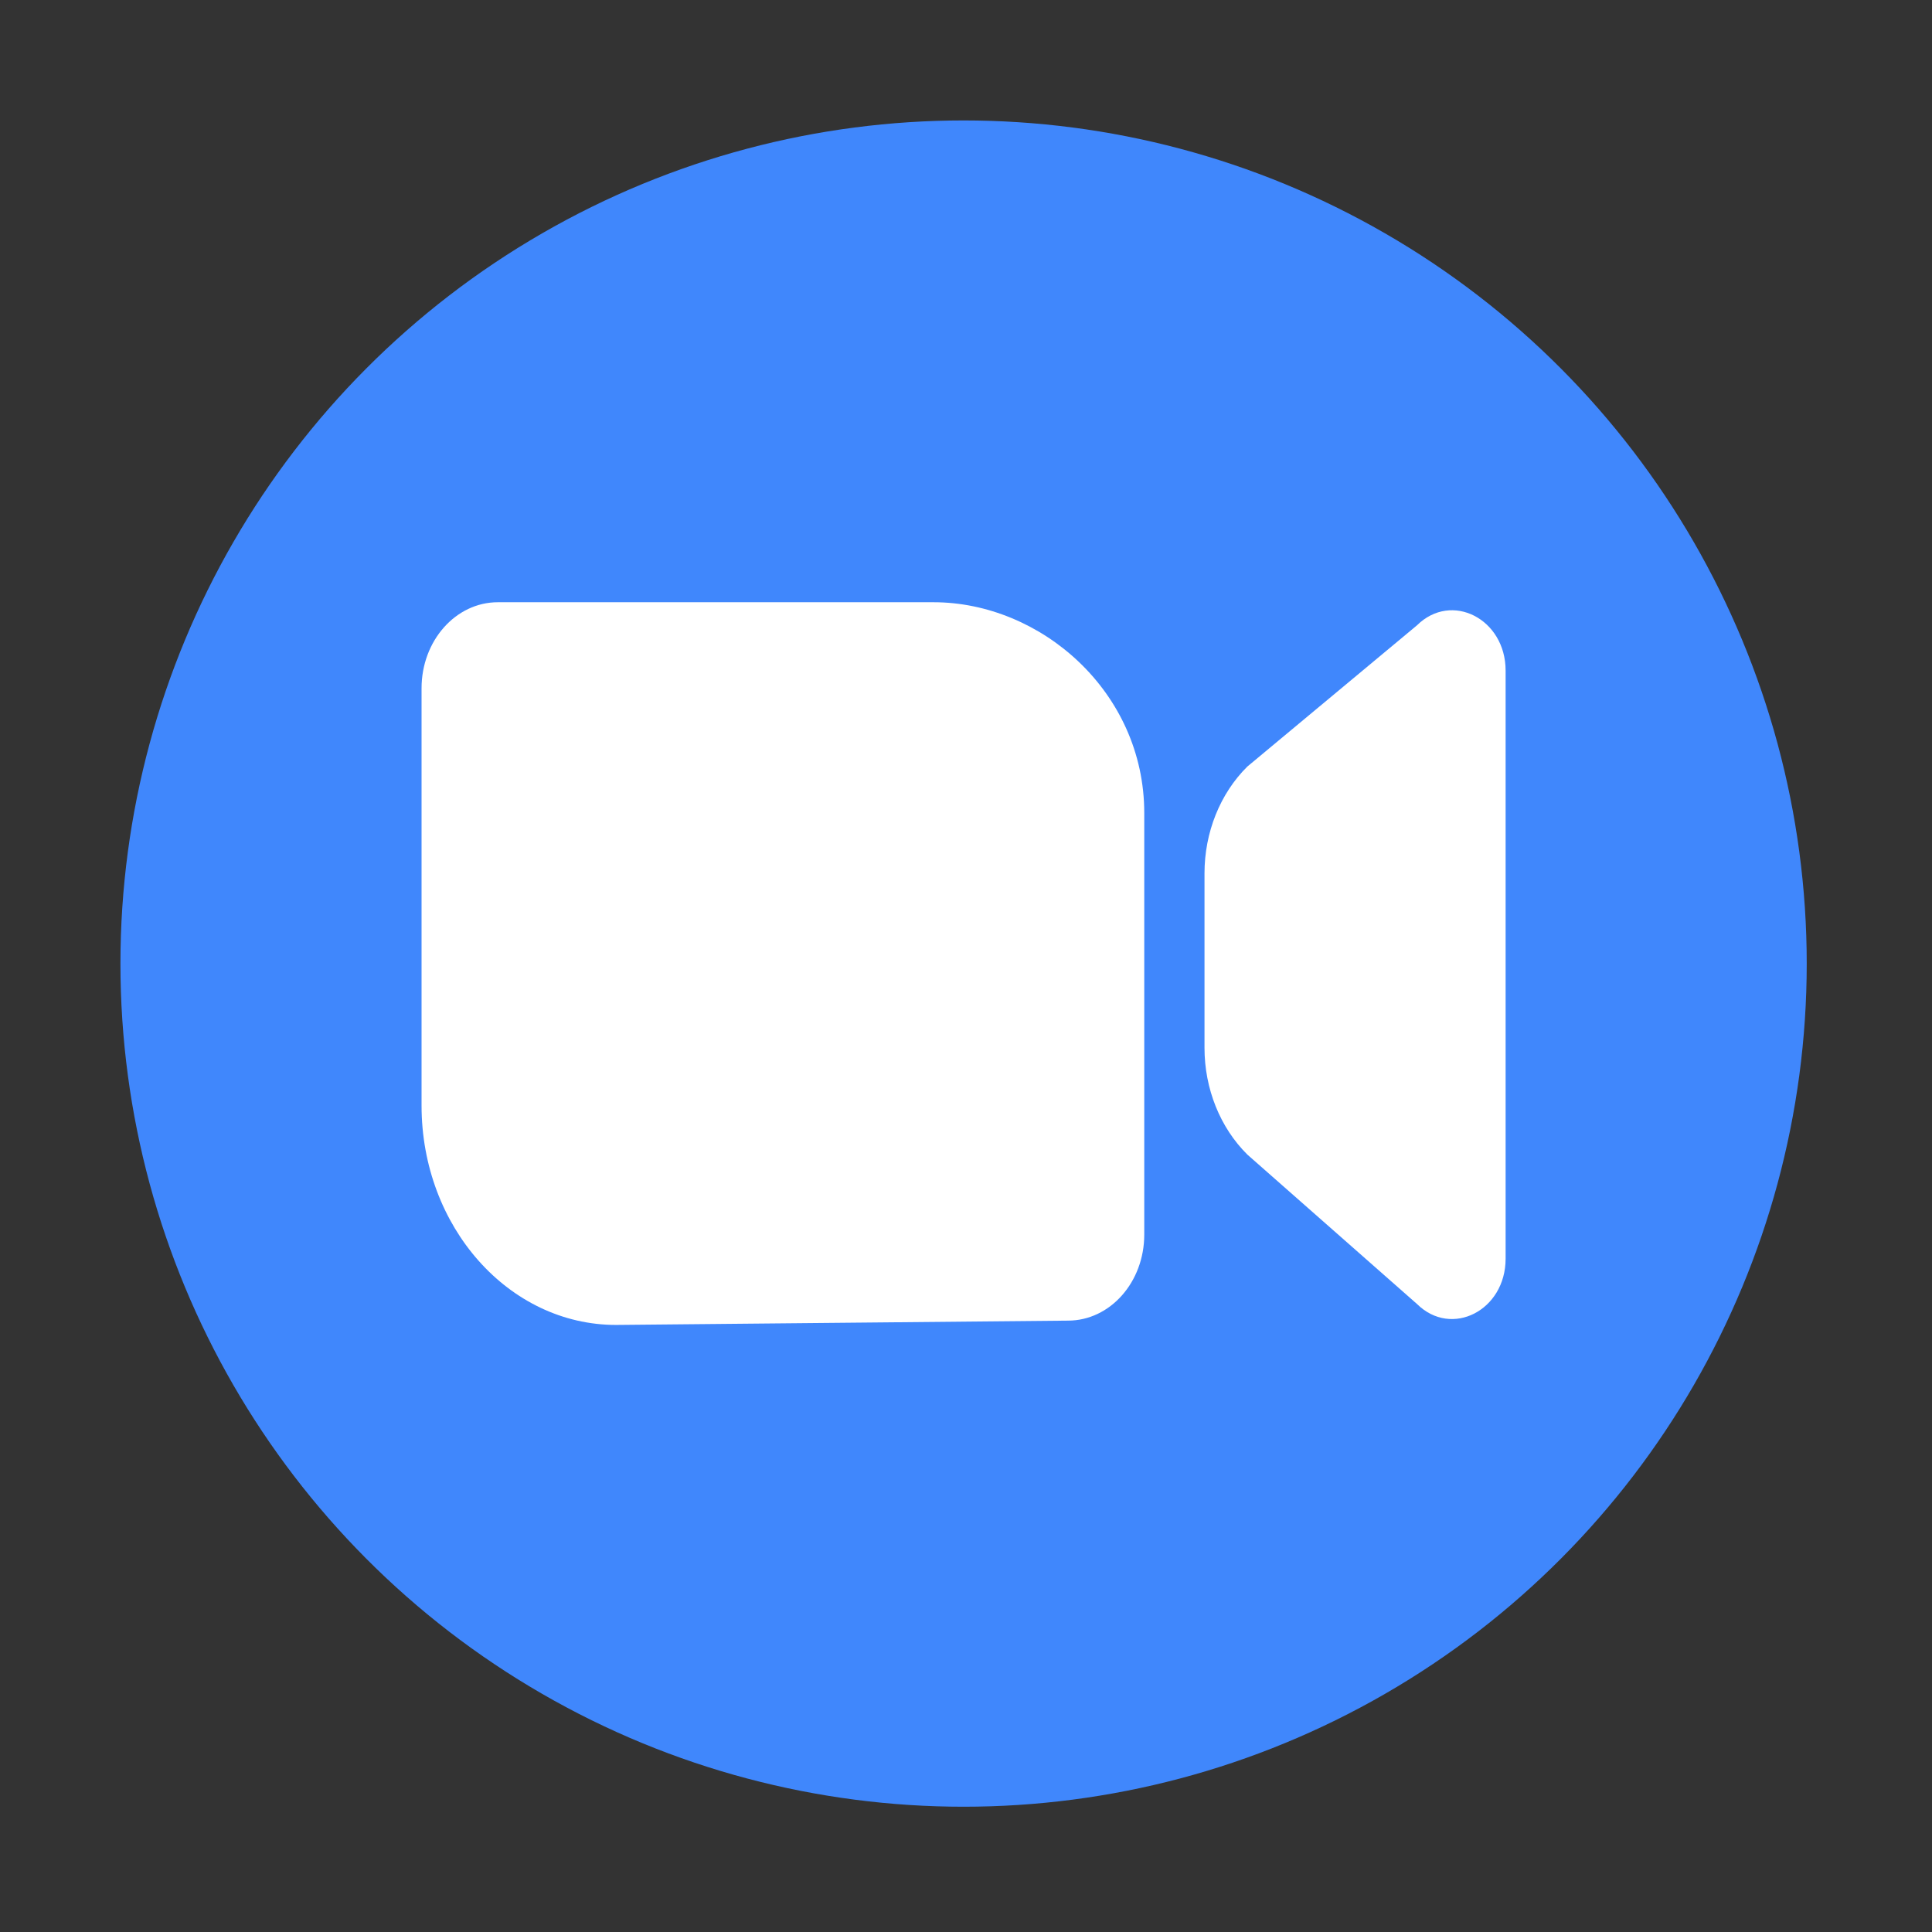 <svg xmlns="http://www.w3.org/2000/svg" width="56" height="56" viewBox="0 0 56 56" fill="none"><rect x="0" y="0" width="56" height="56" fill="#333333" stroke="none"/><circle cx="27.93" cy="27.93" r="24.439" fill="#4087FC"></circle><path d="M14.431 17.456C13.209 17.456 12.219 18.573 12.219 19.95V32.045C12.219 35.557 14.744 38.404 17.858 38.404L30.956 38.279C32.177 38.279 33.167 37.163 33.167 35.785V23.566C33.167 20.054 30.171 17.456 27.057 17.456L14.431 17.456Z" fill="white"></path><path d="M36.156 22.218C35.366 22.999 34.913 24.127 34.913 25.312V30.373C34.913 31.558 35.366 32.685 36.156 33.467L41.072 37.797C42.073 38.786 43.641 37.985 43.641 36.484V19.438C43.641 17.937 42.073 17.136 41.072 18.125L36.156 22.218Z" fill="white"></path></svg>
